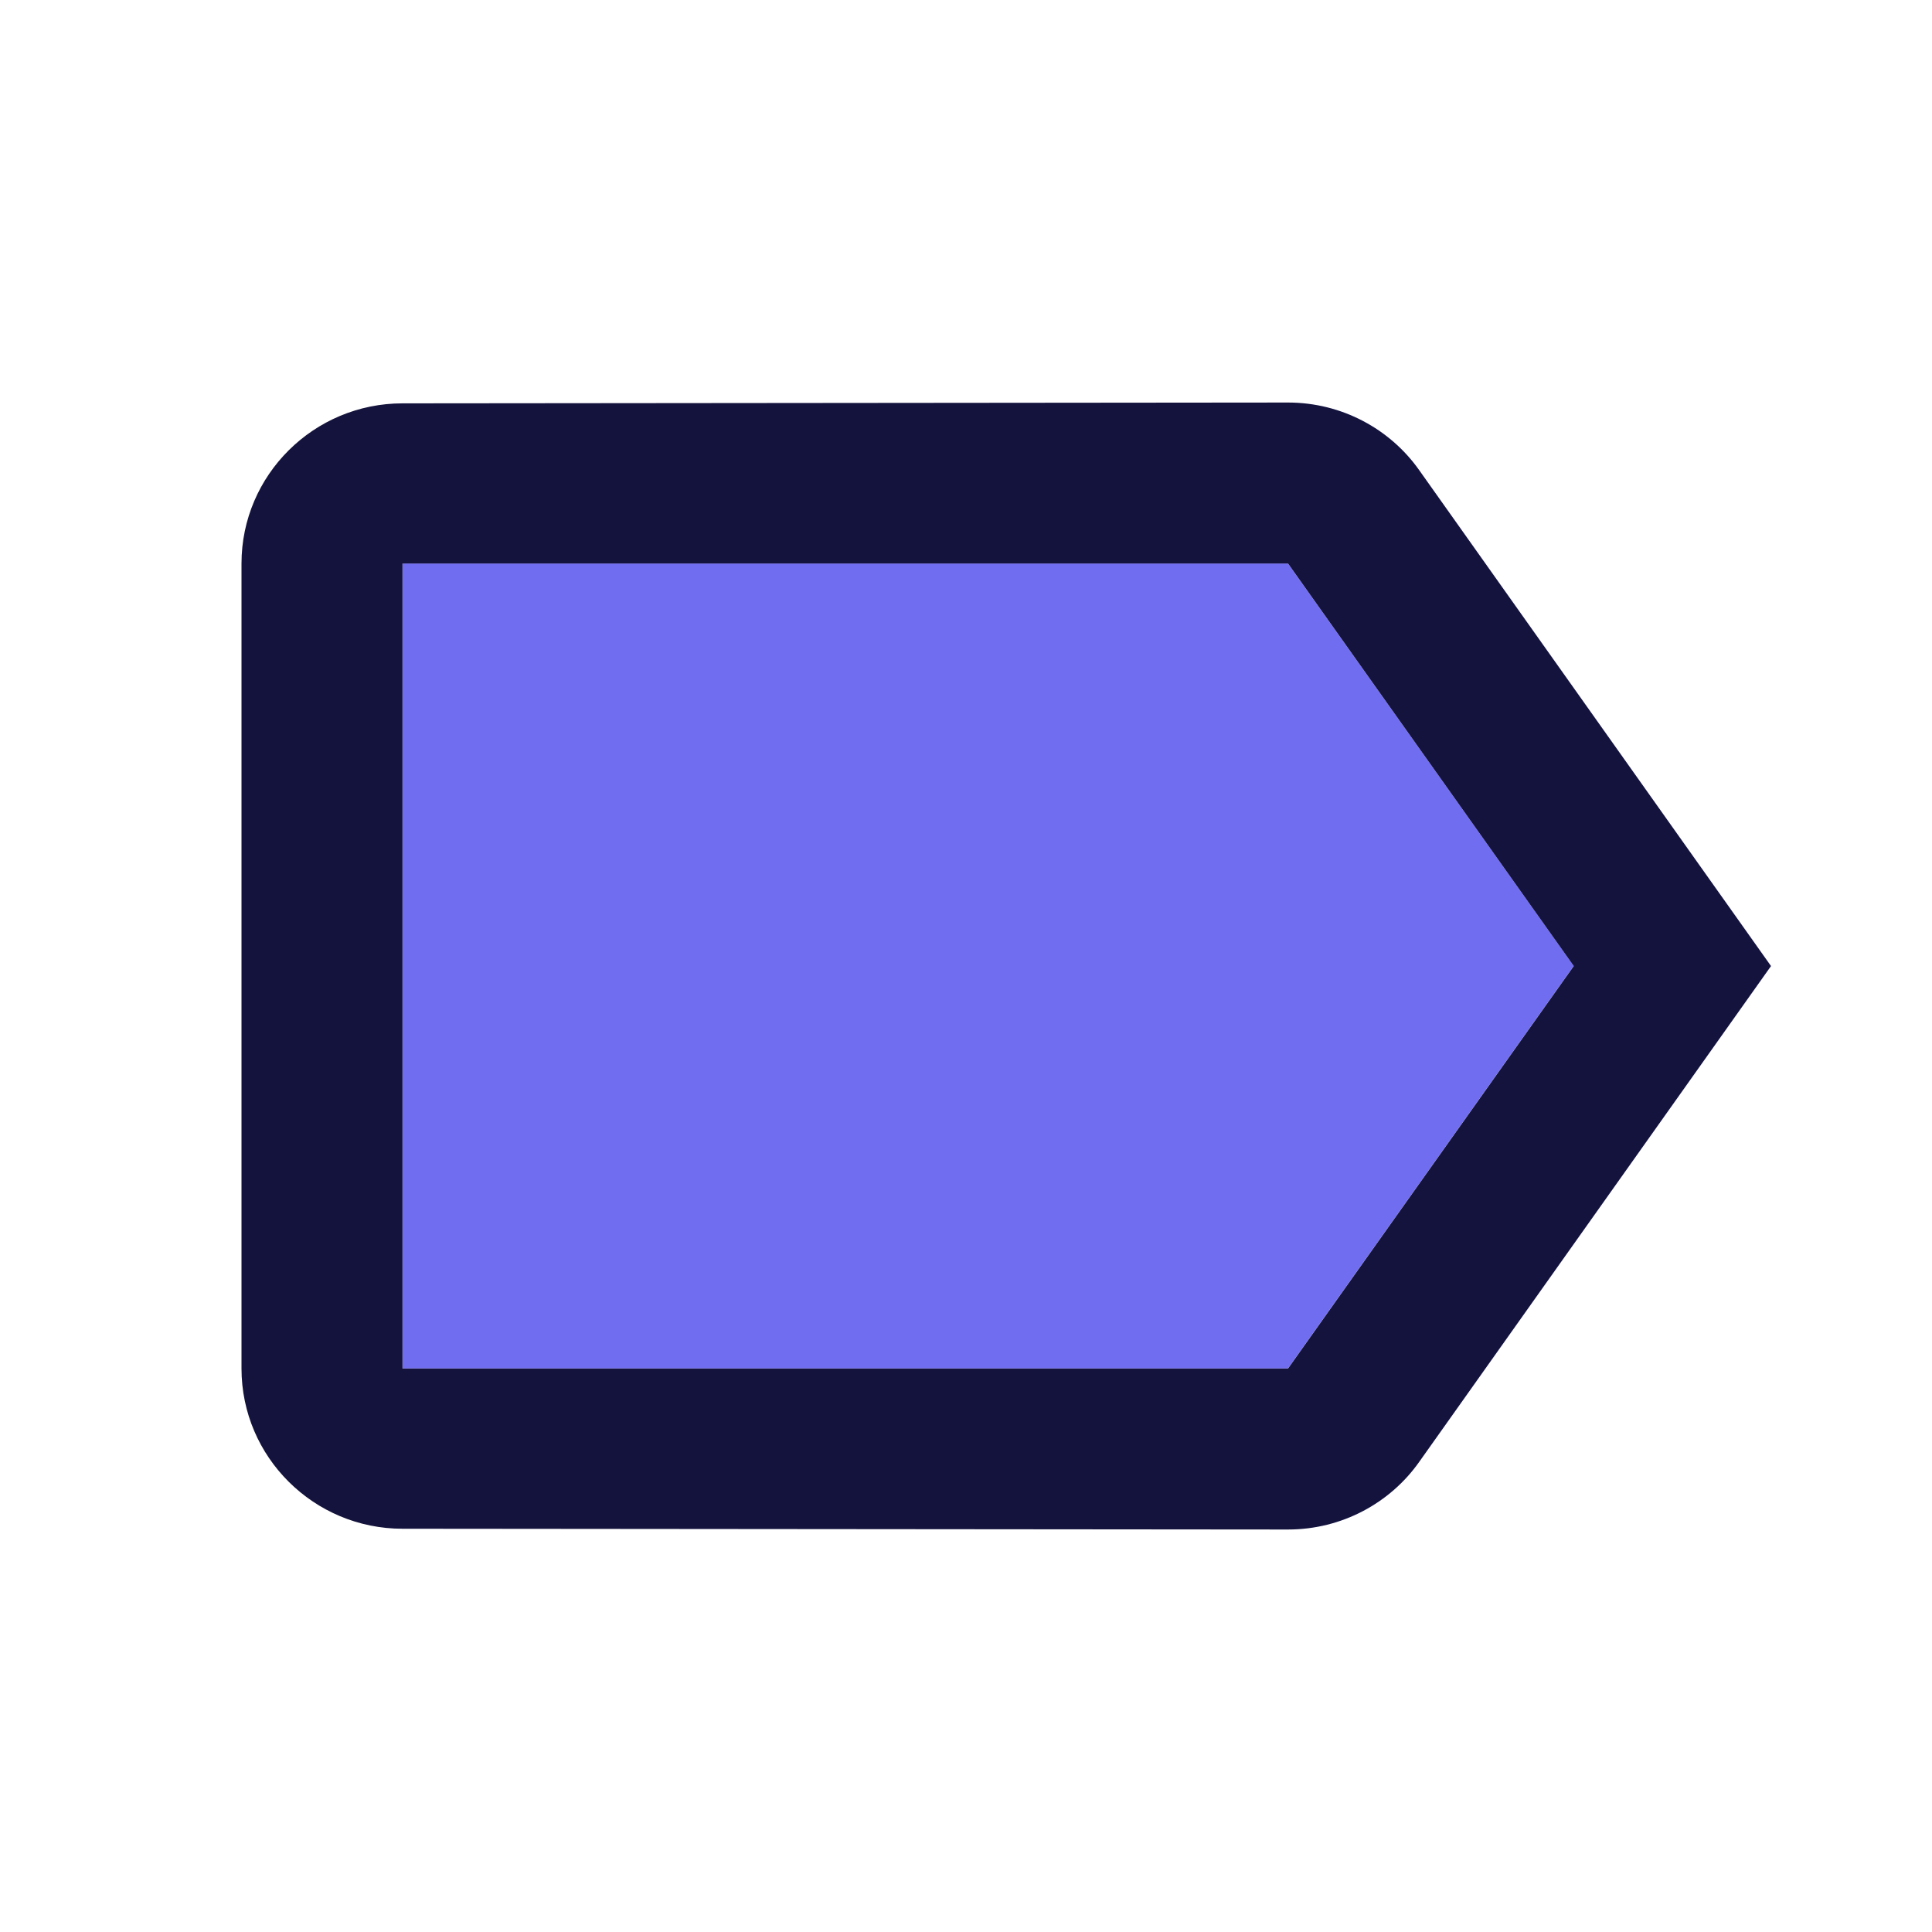 <svg xmlns="http://www.w3.org/2000/svg" width="40" height="40" viewBox="0 0 40 40" fill="none"><path d="M26.665 11.666H8.332V28.333H26.665L32.582 19.999L26.665 11.666Z" fill="#716DF0"></path><path d="M29.383 9.734C28.783 8.884 27.783 8.334 26.667 8.334L8.333 8.351C6.5 8.351 5 9.834 5 11.667V28.334C5 30.167 6.5 31.651 8.333 31.651L26.667 31.667C27.783 31.667 28.783 31.117 29.383 30.267L36.667 20.001L29.383 9.734ZM26.667 28.334H8.333V11.667H26.667L32.583 20.001L26.667 28.334Z" fill="#14133E"></path></svg>